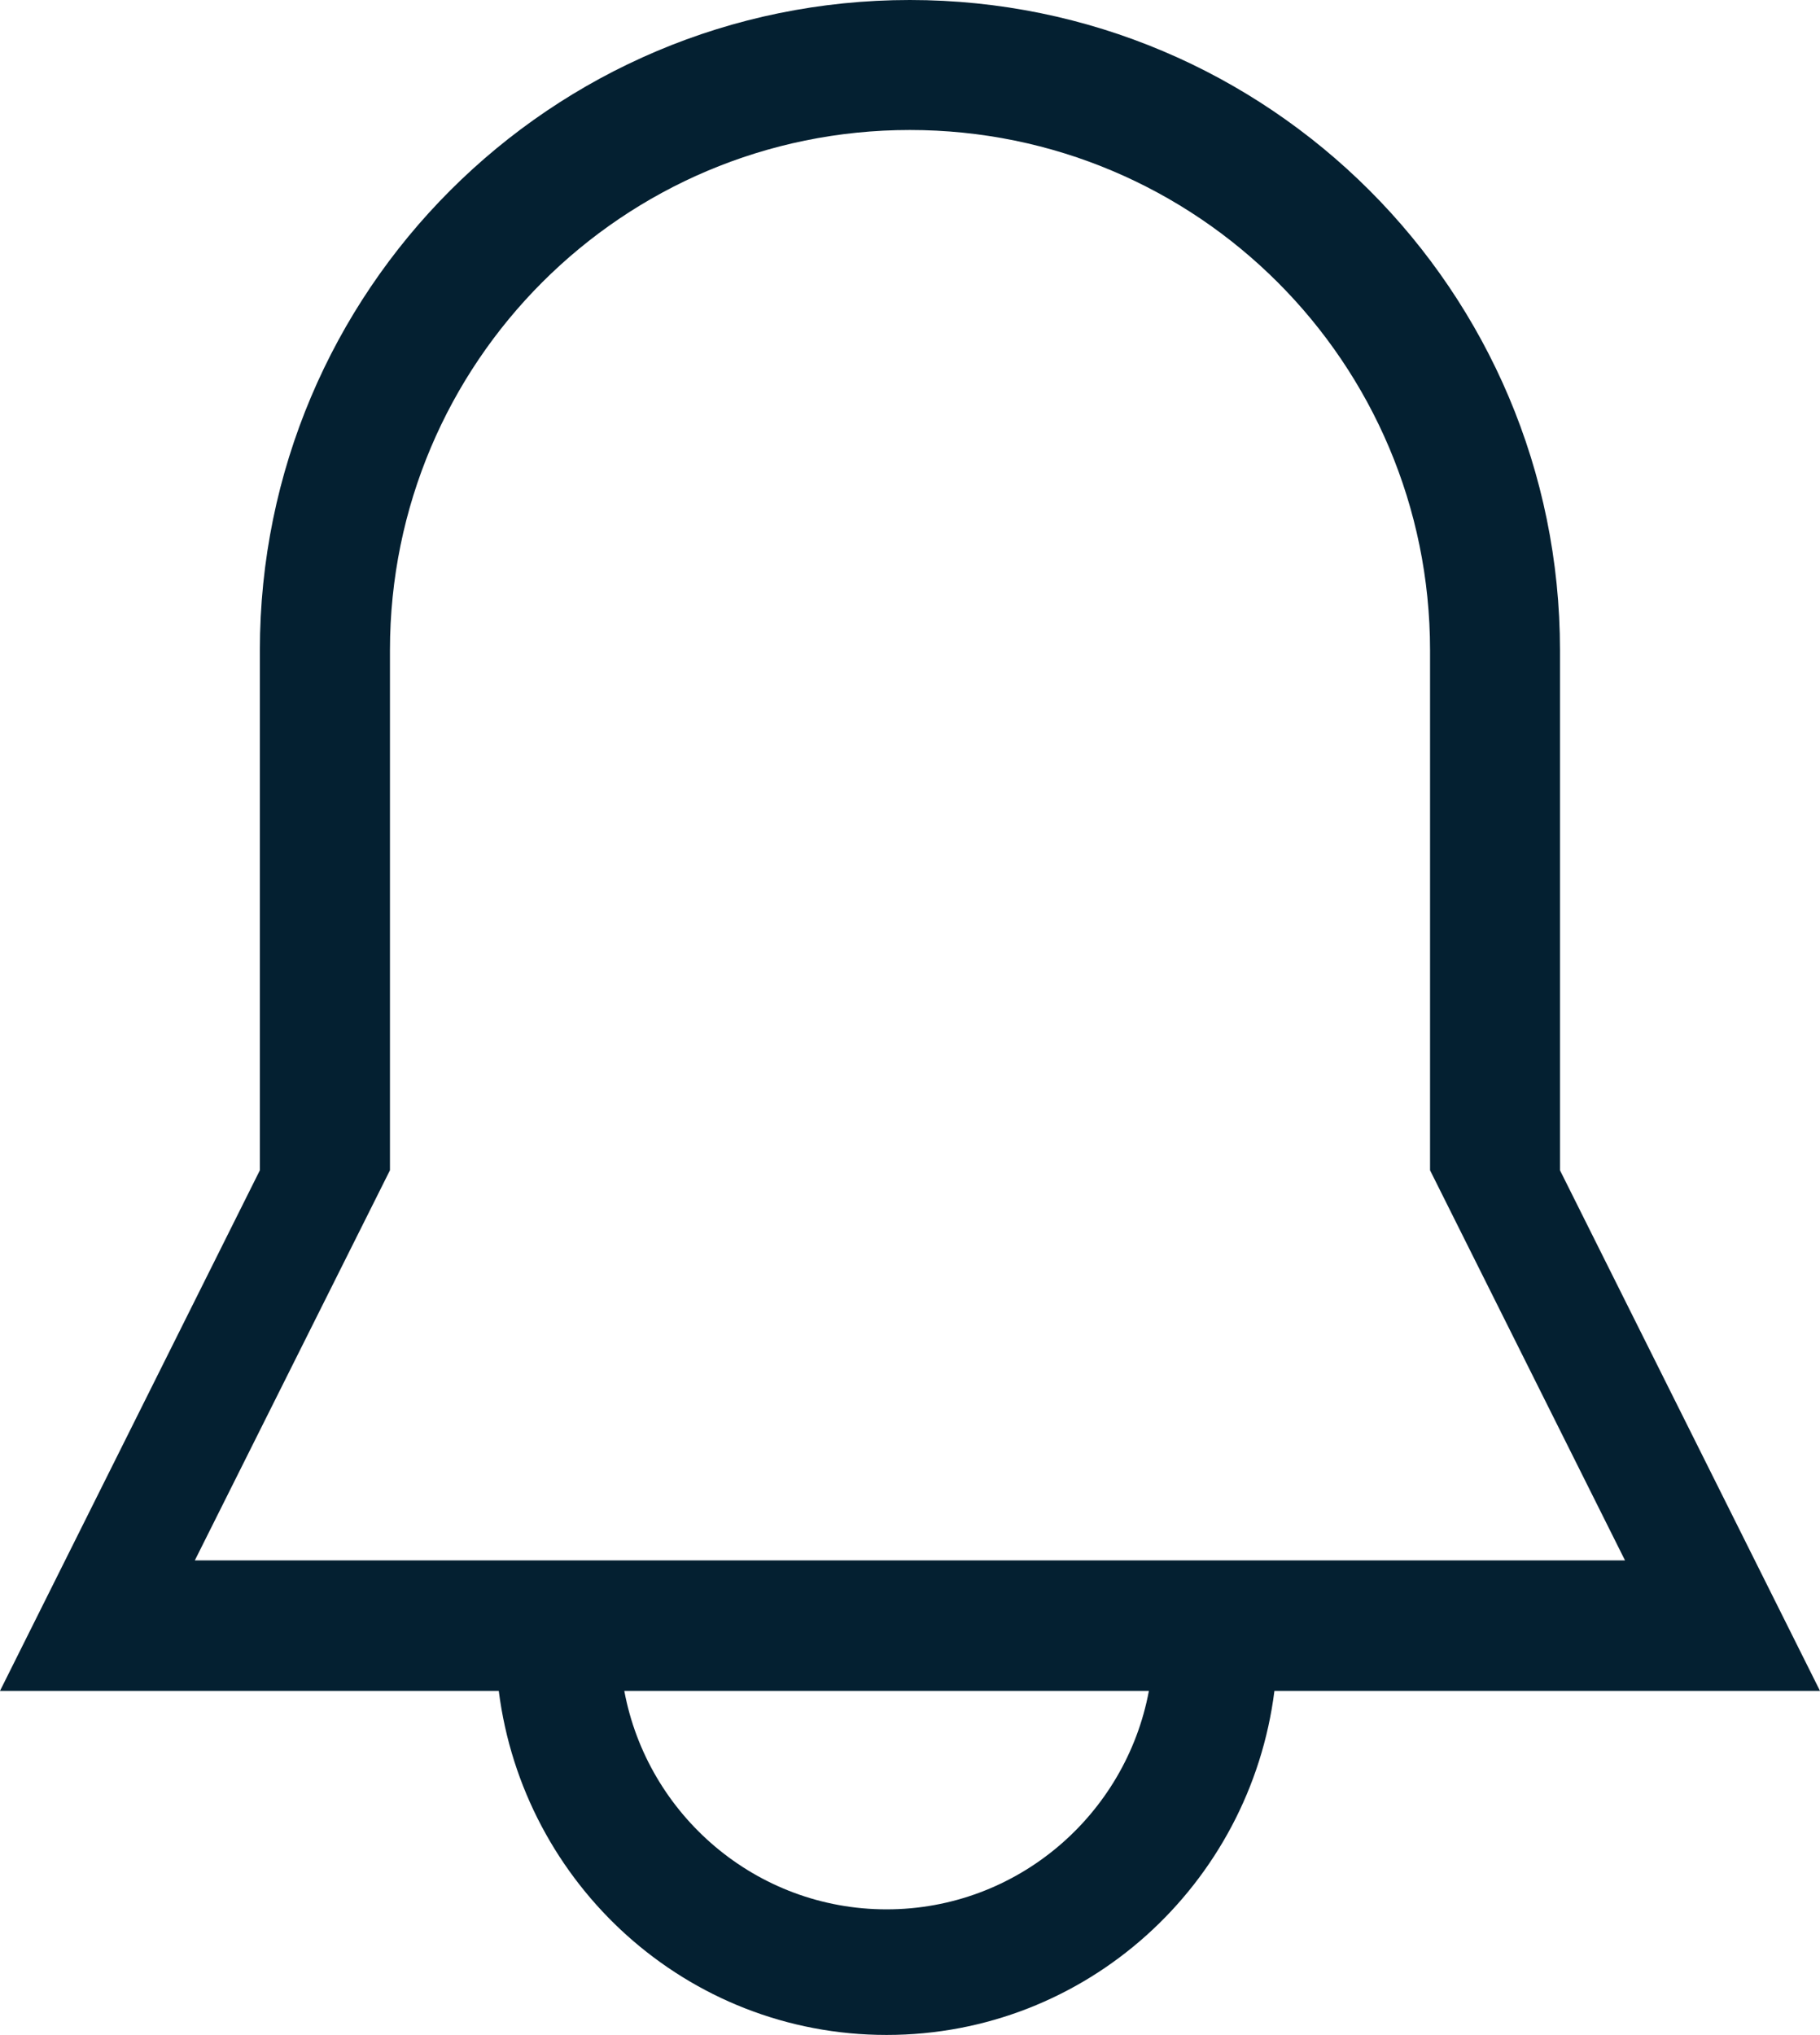 <?xml version="1.0" encoding="utf-8"?>
<!-- Generator: Adobe Illustrator 16.0.0, SVG Export Plug-In . SVG Version: 6.00 Build 0)  -->
<!DOCTYPE svg PUBLIC "-//W3C//DTD SVG 1.1//EN" "http://www.w3.org/Graphics/SVG/1.1/DTD/svg11.dtd">
<svg version="1.1" id="Capa_1" xmlns="http://www.w3.org/2000/svg" xmlns:xlink="http://www.w3.org/1999/xlink" x="0px" y="0px"
	 width="11.976px" height="13.384px" viewBox="0 0 11.976 13.384" enable-background="new 0 0 11.976 13.384" xml:space="preserve">
<path fill="#042031" d="M11.976,11.121l-1.711-3.424v-3.42C10.265,1.914,8.349,0,5.987,0S1.71,1.914,1.71,4.277v3.42L0,11.121h3.282
	c0.161,1.272,1.237,2.263,2.552,2.263s2.392-0.991,2.552-2.263H11.976z M2.566,7.697v-3.42c0-1.891,1.531-3.422,3.421-3.422
	c1.891,0,3.423,1.531,3.423,3.422v3.42l1.283,2.566H1.282L2.566,7.697z M5.834,12.558c-0.859,0-1.574-0.621-1.726-1.437H7.56
	C7.408,11.937,6.693,12.558,5.834,12.558z"/>
</svg>
